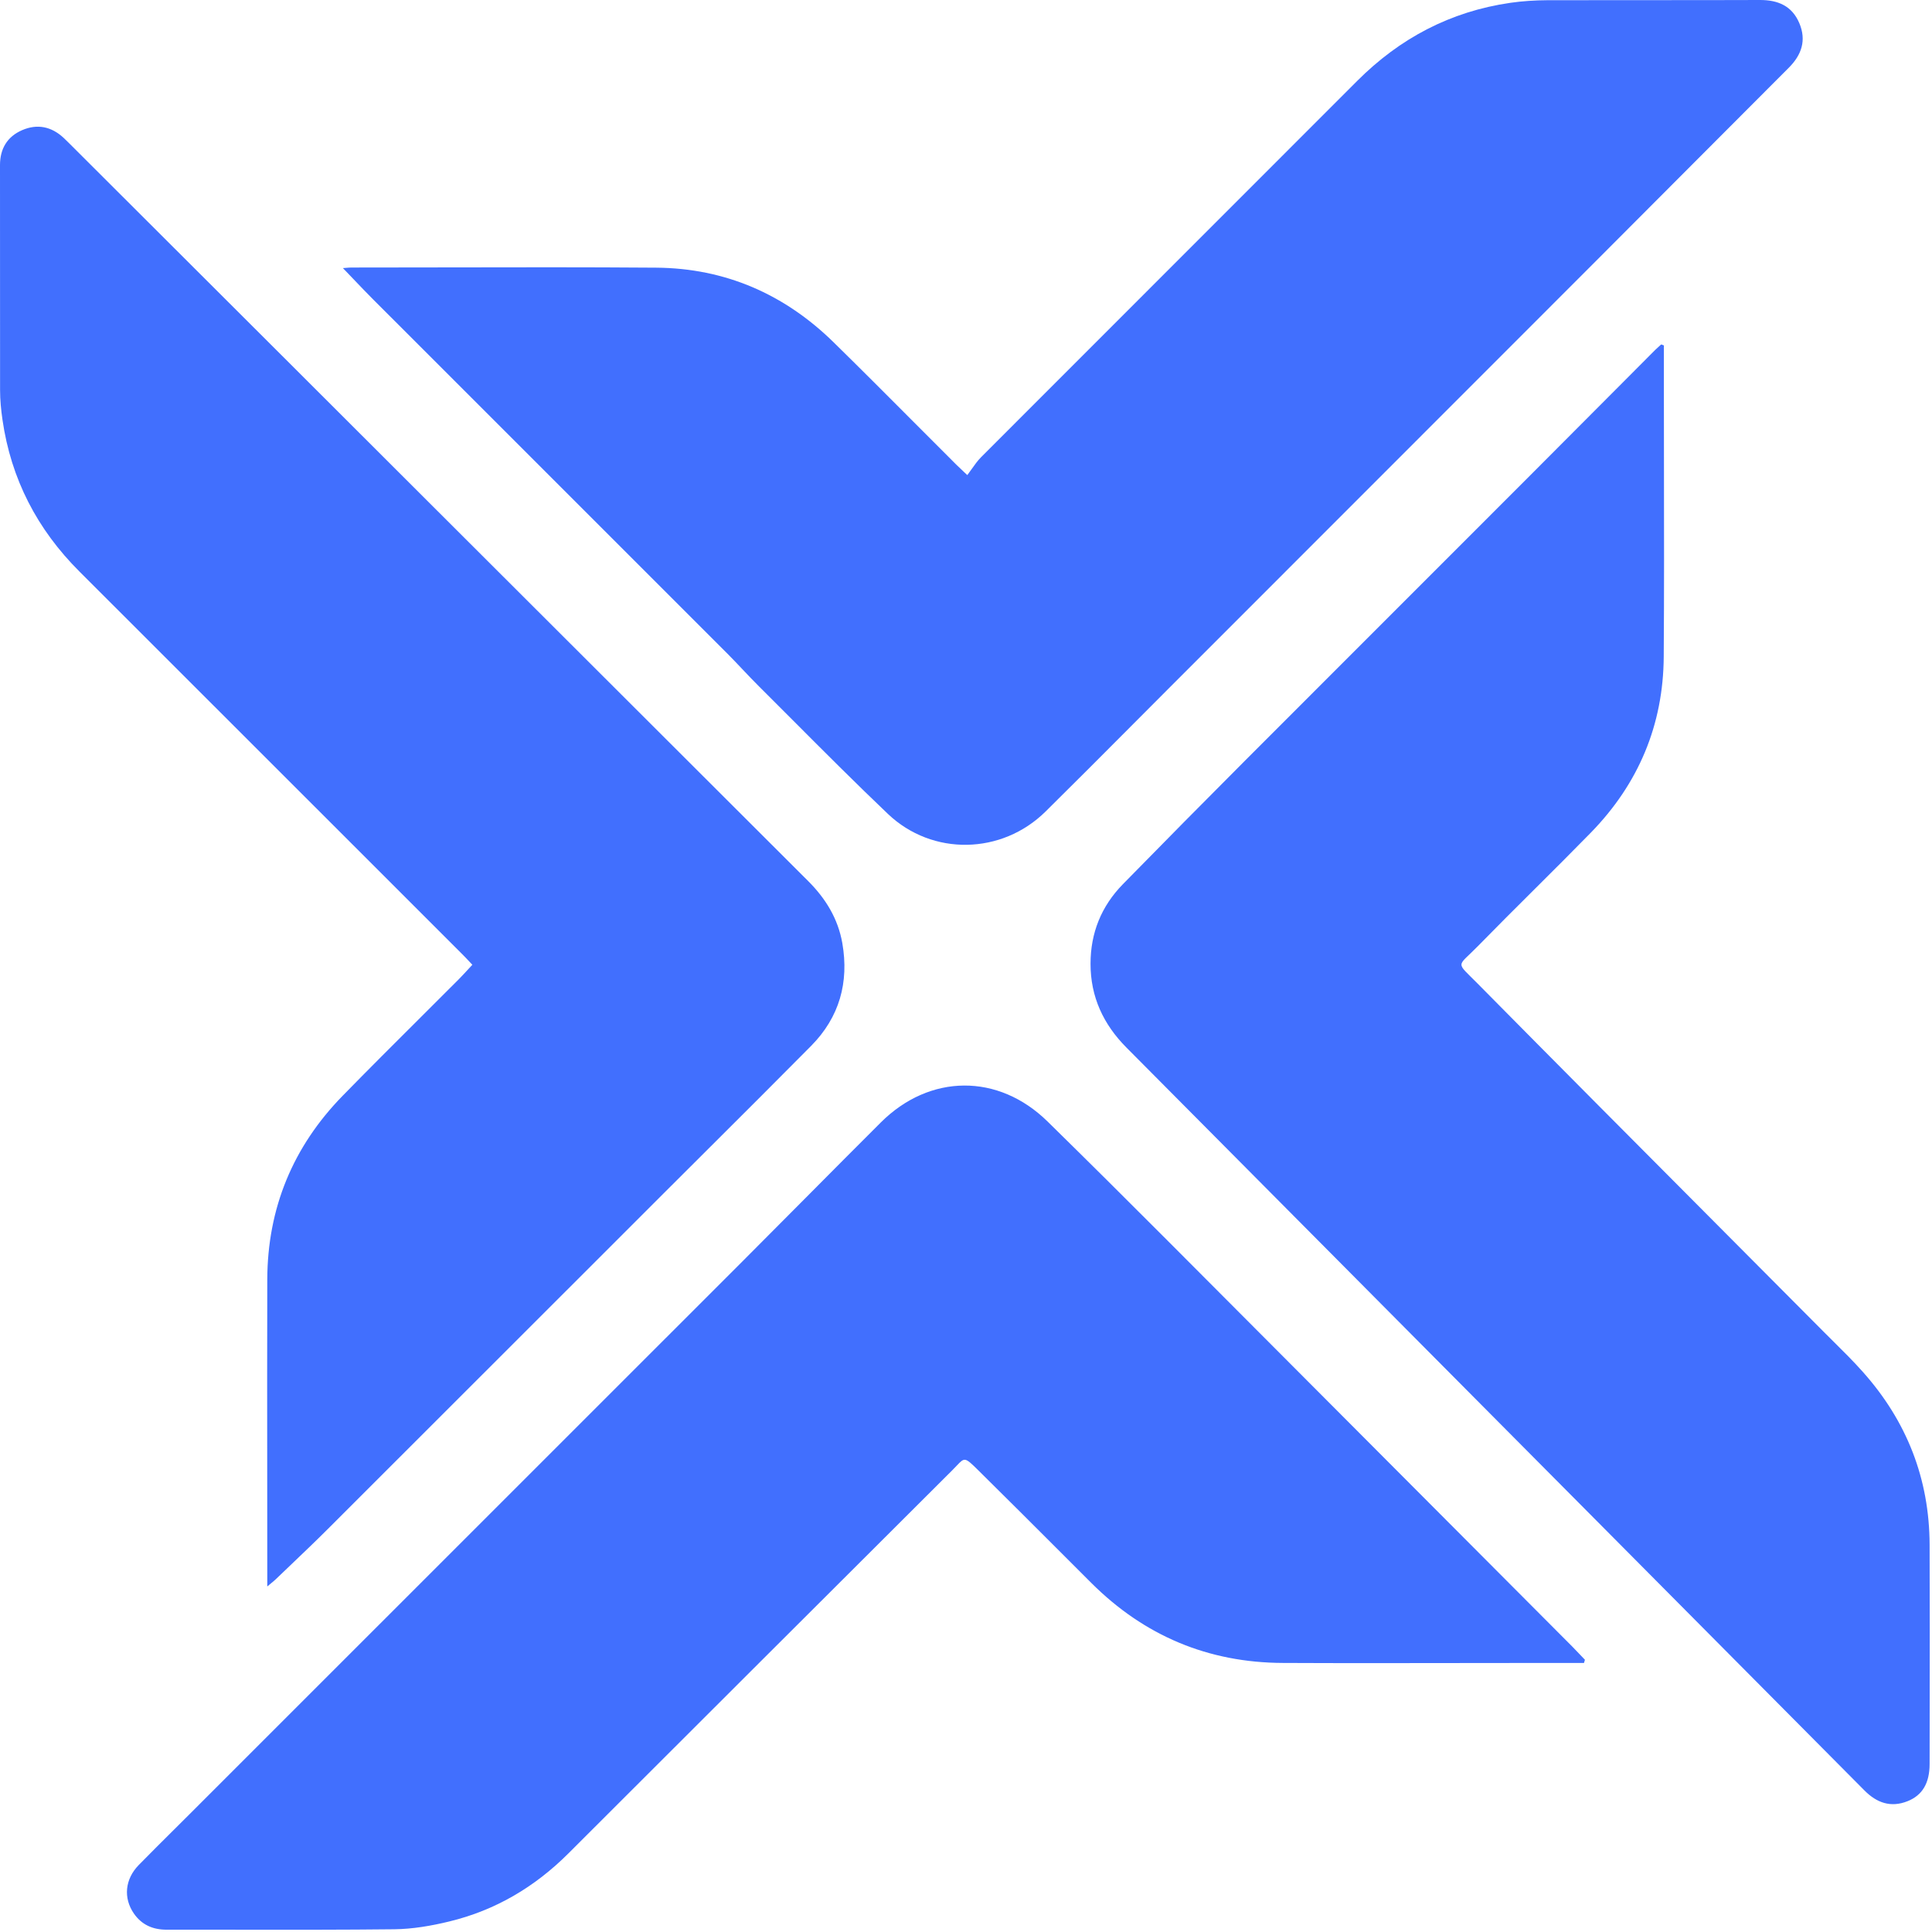 <svg width="789" height="789" viewBox="0 0 789 789" fill="none" xmlns="http://www.w3.org/2000/svg">
<path fill-rule="evenodd" clip-rule="evenodd" d="M141.33 109.384L141.328 109.384C140.962 109.413 140.539 109.447 140.042 109.485L140.013 109.456C141.544 111.044 142.993 112.563 144.393 114.031C147.132 116.903 149.684 119.578 152.298 122.191C200.546 170.421 248.793 218.652 297.04 266.912C299.103 268.986 301.115 271.111 303.127 273.237L303.128 273.238C305.391 275.629 307.654 278.02 309.989 280.338C314.588 284.917 319.172 289.512 323.757 294.107L323.757 294.107L323.757 294.107C336.596 306.976 349.437 319.846 362.591 332.372C380.76 349.687 409.137 349.054 426.988 331.421C438.759 319.803 450.43 308.086 462.101 296.369C467.102 291.349 472.102 286.329 477.11 281.317C505.692 252.719 534.282 224.121 562.871 195.523L563.595 194.799C592.456 165.928 621.318 137.058 650.172 108.188C662.067 96.279 673.951 84.358 685.836 72.436L685.842 72.429L685.86 72.411L685.884 72.387C700.752 57.473 715.621 42.557 730.517 27.66C735.765 22.416 737.784 16.452 734.814 9.45C731.843 2.42 726.104 -0.029 718.693 0C703.266 0.062 687.839 0.058 672.412 0.054C658.914 0.05 645.415 0.046 631.917 0.087C626.87 0.115 621.766 0.432 616.776 1.153C592.321 4.697 571.615 15.645 554.196 33.105C528.631 58.718 503.037 84.302 477.443 109.887C451.848 135.472 426.253 161.057 400.687 186.671C399.242 188.135 398.041 189.83 396.796 191.588C396.227 192.39 395.649 193.205 395.035 194.018C394.562 193.575 394.14 193.18 393.759 192.824L393.753 192.818C392.255 191.417 391.392 190.609 390.565 189.783C384.989 184.222 379.429 178.645 373.869 173.068L373.867 173.066C362.749 161.913 351.631 150.761 340.385 139.737C320.313 120.087 296.146 109.542 268 109.312C239.402 109.093 210.79 109.149 182.173 109.204H182.173H182.171C169.291 109.229 156.411 109.254 143.531 109.254C142.957 109.254 142.366 109.301 141.331 109.384L141.33 109.384L141.33 109.384ZM109.155 643.164V647.86H109.184C109.845 647.299 110.388 646.851 110.852 646.468C111.602 645.85 112.145 645.402 112.644 644.921C114.8 642.847 116.963 640.784 119.125 638.721C124.052 634.022 128.973 629.328 133.783 624.523C168.043 590.317 202.286 556.079 236.525 521.845L236.527 521.844L236.657 521.714C248.085 510.287 259.513 498.861 270.941 487.437C276.978 481.405 283.024 475.38 289.07 469.356C303.18 455.296 317.289 441.235 331.3 427.076C342.807 415.408 346.787 401.203 343.989 385.155C342.23 375.158 337.183 366.946 330.06 359.83C276.343 306.228 222.642 252.594 168.945 198.963L168.878 198.896L168.811 198.829L168.379 198.398C150.598 180.64 132.818 162.882 115.038 145.125L28.175 58.431C27.455 57.711 26.705 56.962 25.955 56.27C20.966 51.66 15.227 50.479 9.027 53.158C2.913 55.809 0 60.794 0 67.42C0 98.076 0 128.703 0.029 159.358C0.029 163.363 0.433 167.425 1.009 171.401C4.499 195.603 15.169 216.175 32.472 233.433C67.152 268.061 101.806 302.714 136.46 337.368C153.793 354.7 171.126 372.033 188.462 389.362C189.512 390.391 190.519 391.464 191.587 392.603L191.589 392.605L191.59 392.606C192.015 393.06 192.451 393.524 192.903 394C192.307 394.639 191.732 395.262 191.169 395.871L191.169 395.872L191.165 395.876C189.849 397.301 188.6 398.654 187.308 399.965C182.21 405.077 177.099 410.171 171.99 415.264L171.984 415.27L171.984 415.27C161.259 425.961 150.541 436.645 139.955 447.475C119.623 468.277 109.241 493.401 109.155 522.529C109.078 549.34 109.104 576.138 109.129 602.941V602.944V602.947C109.142 616.351 109.155 629.756 109.155 643.164ZM646.883 679.121H634.886C622.551 679.121 610.22 679.14 597.89 679.159H597.887C573.23 679.198 548.579 679.236 523.914 679.121C493.402 679.005 467.303 668.028 445.674 646.448C442.12 642.898 438.568 639.344 435.015 635.79C423.172 623.943 411.323 612.089 399.388 600.321C394.033 595.046 393.954 595.129 390.692 598.575C390.195 599.1 389.623 599.704 388.948 600.378C336.635 652.528 284.379 704.705 232.123 756.912C218.424 770.598 202.332 780.134 183.529 784.687C176.204 786.473 168.533 787.798 161.035 787.885C140.367 788.115 119.699 788.09 99.031 788.064C88.698 788.051 78.364 788.038 68.03 788.058C62.435 788.058 57.907 786.098 54.677 781.46C50.294 775.092 51.015 767.4 56.696 761.609C61.447 756.762 66.253 751.985 71.057 747.21L71.062 747.205L71.068 747.199C73.201 745.079 75.333 742.96 77.46 740.835L303.095 515.24C311.595 506.735 320.072 498.201 328.548 489.666C338.91 479.235 349.271 468.803 359.677 458.423C379.691 438.457 407.693 438.255 427.823 458.02C444.03 473.924 460.122 489.914 476.157 505.991C517.581 547.505 558.972 589.036 600.367 630.57L600.558 630.762L601.863 632.071C615.273 645.526 628.683 658.981 642.095 672.436C643.151 673.491 644.175 674.576 645.199 675.662C645.882 676.386 646.565 677.11 647.258 677.824C647.227 677.938 647.195 678.053 647.161 678.167C647.131 678.269 647.101 678.371 647.07 678.472C647.005 678.689 646.94 678.905 646.883 679.121ZM679.502 155.498V141.035H679.444C679.271 140.977 679.098 140.912 678.925 140.847C678.752 140.782 678.579 140.718 678.406 140.66C678.104 140.94 677.795 141.215 677.485 141.491C676.964 141.955 676.442 142.42 675.954 142.907C671.563 147.316 667.171 151.728 662.779 156.139C649.606 169.369 636.43 182.604 623.237 195.806C605.883 213.183 588.516 230.543 571.149 247.903C550.305 268.739 529.46 289.576 508.632 310.447C491.876 327.244 475.178 344.128 458.567 361.098C449.8 370.058 445.359 380.949 445.359 393.54C445.33 407.053 450.579 418.318 460.038 427.826C488.477 456.428 516.906 485.051 545.336 513.676C564.332 532.801 583.328 551.927 602.329 571.049C620.007 588.845 637.688 606.637 655.37 624.43C690.733 660.016 726.095 695.602 761.433 731.213C766.451 736.255 772.132 738.3 778.995 735.592C785.08 733.172 788.022 728.188 788.022 720.38C788.028 713.742 788.038 707.104 788.047 700.466C788.079 677.255 788.112 654.044 788.022 630.833C787.935 603.894 778.678 580.355 760.769 560.273C757.018 556.046 752.987 552.05 748.962 548.061C747.665 546.774 746.368 545.489 745.081 544.196C730.552 529.583 716.012 514.981 701.472 500.379C668.767 467.535 636.063 434.691 603.482 401.723C598.931 397.104 596.788 395.473 596.841 393.917C596.895 392.338 599.211 390.836 603.569 386.366C611.168 378.587 618.882 370.909 626.6 363.227C634.318 355.545 642.04 347.859 649.653 340.066C669.12 320.128 679.271 296.07 679.444 268.18C679.624 242.065 679.582 215.937 679.539 189.804C679.52 178.369 679.502 166.933 679.502 155.498Z" fill="#416FFE"/>
</svg>
